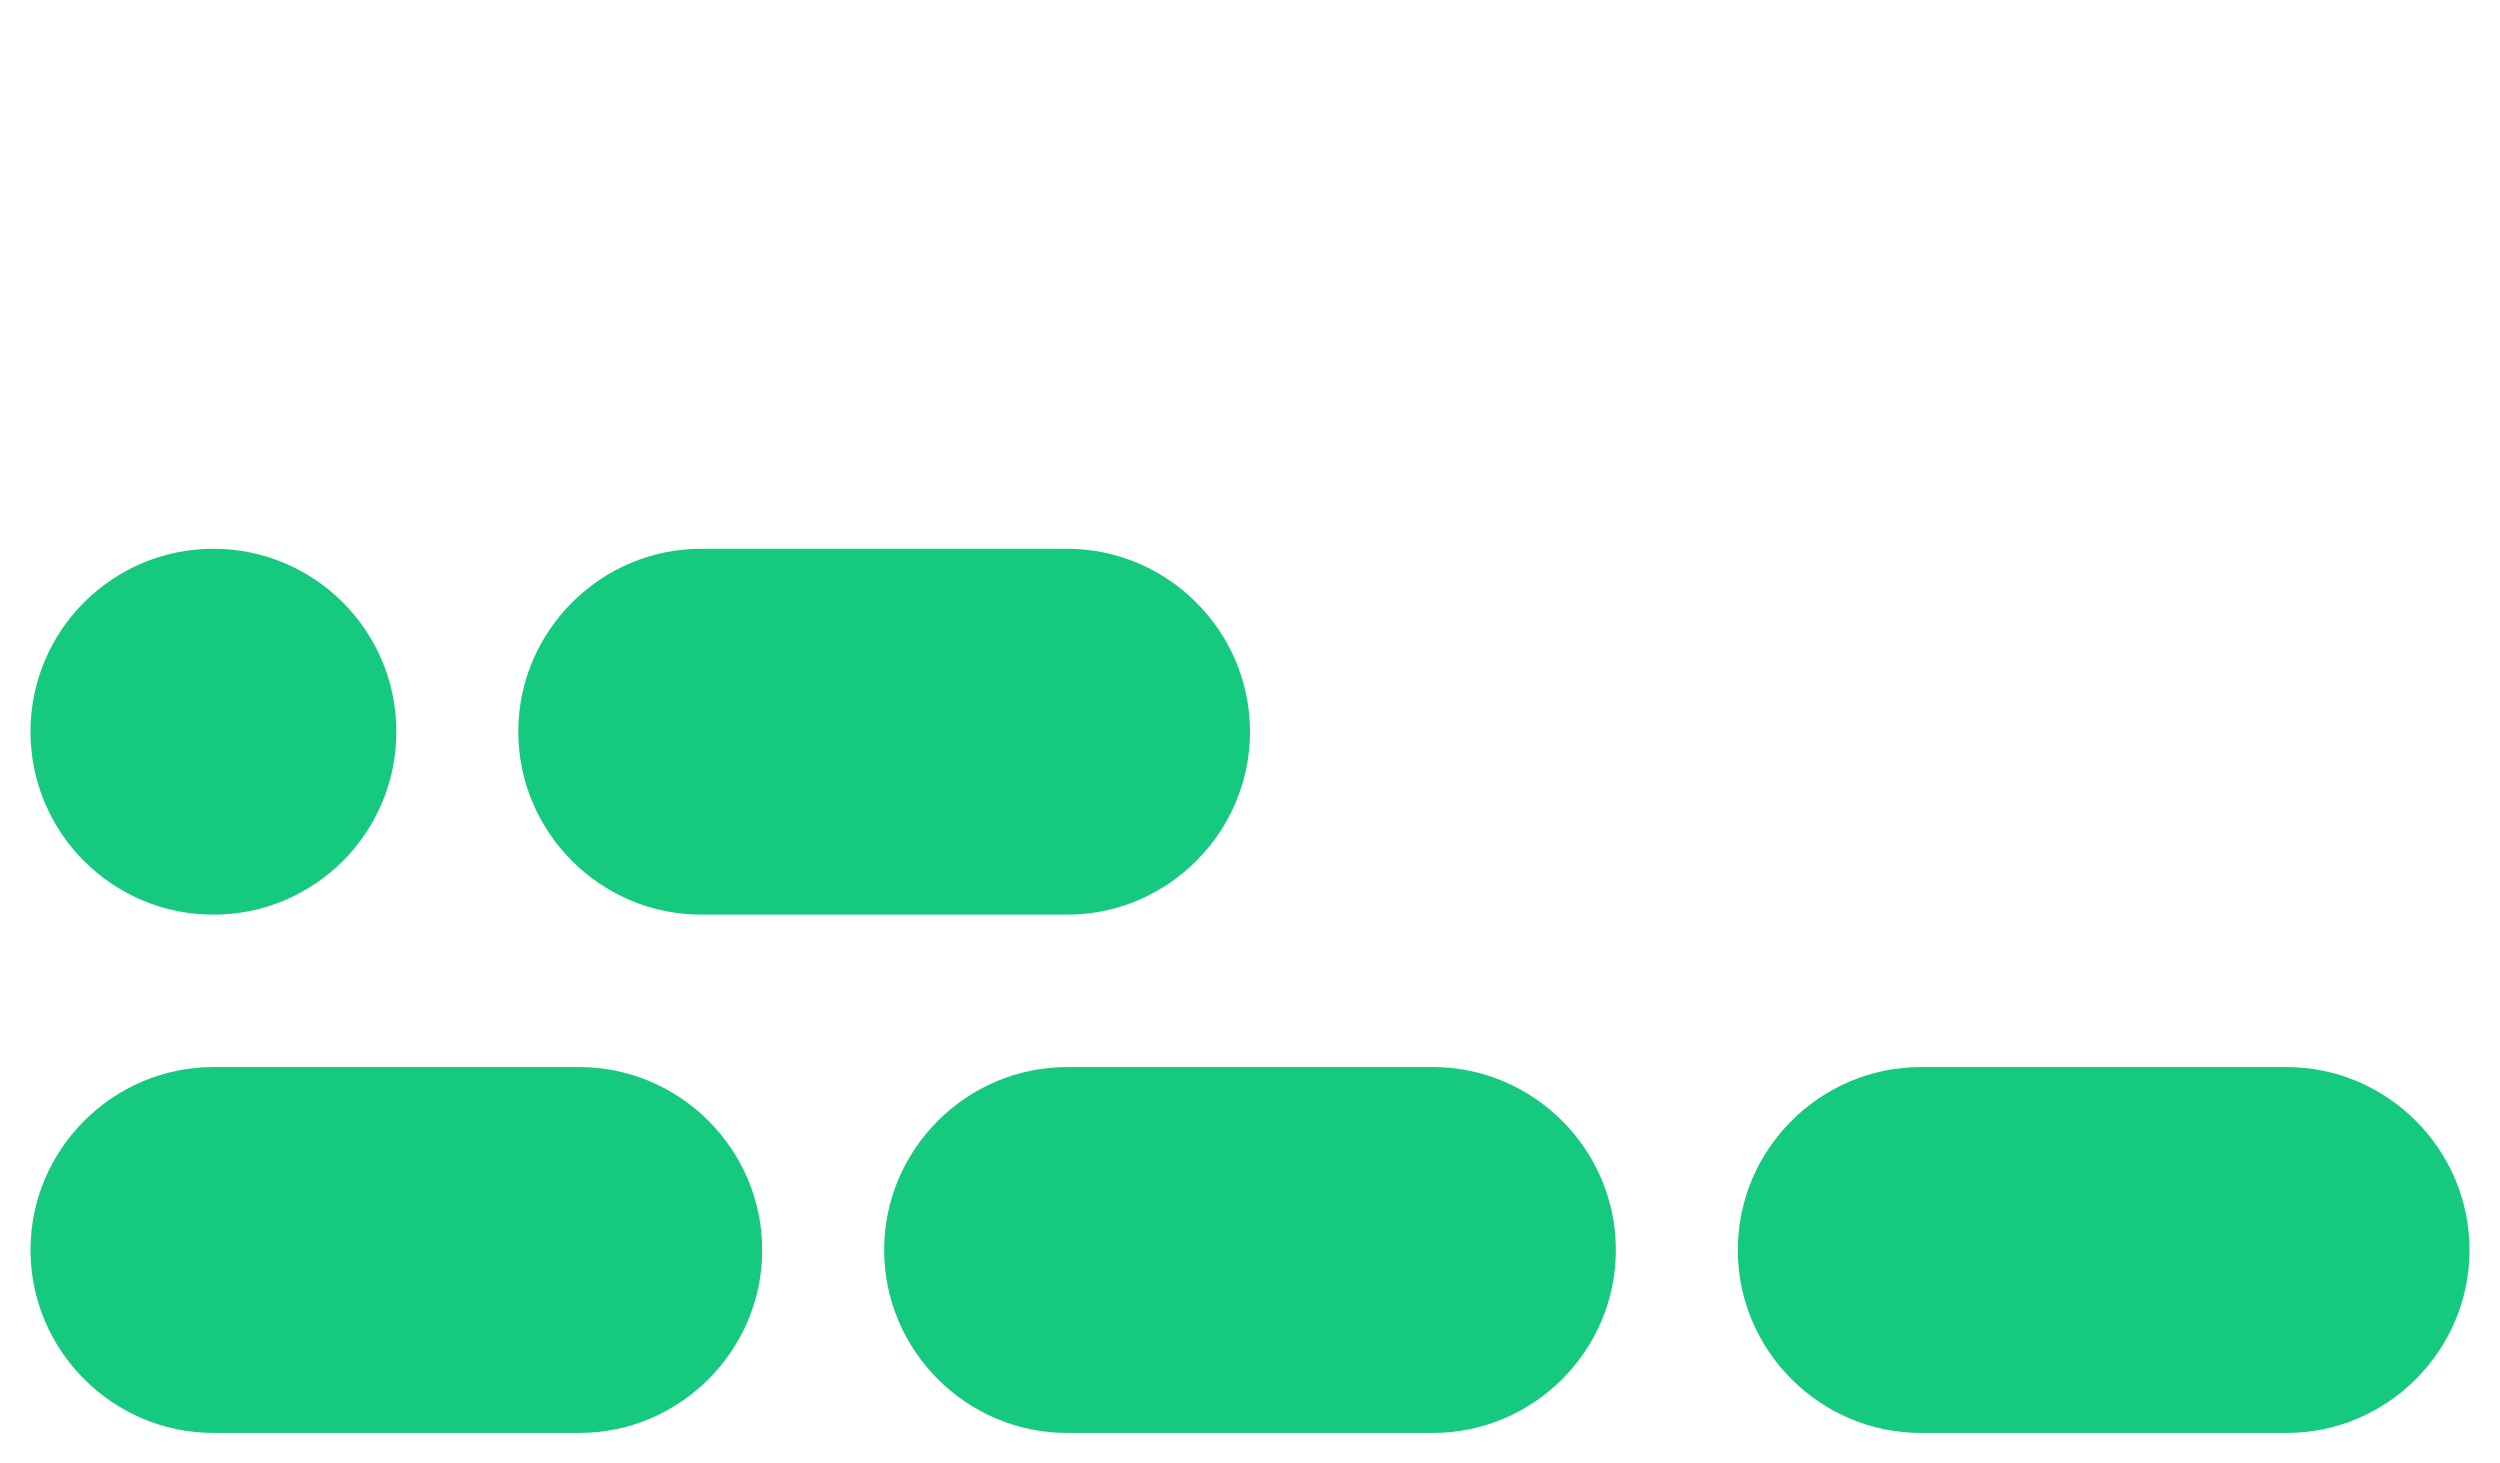 <svg version="1.1" id="Livello_1" xmlns="http://www.w3.org/2000/svg" xmlns:xlink="http://www.w3.org/1999/xlink" x="0px" y="0px" height="96" width="164" viewBox="0 0 164 96" style="enable-background:new 0 0 164 96;" xml:space="preserve">
    <path fill="#15C97F" d="M70,70h24c6.6,0,12,5.4,12,12v0c0,6.6-5.4,12-12,12H70c-6.6,0-12-5.4-12-12v0C58,75.4,63.4,70,70,70z" />
    <path fill="#15C97F" d="M126,70h24c6.6,0,12,5.4,12,12v0c0,6.6-5.4,12-12,12h-24c-6.6,0-12-5.4-12-12v0C114,75.4,119.4,70,126,70z" />
    <path fill="#15C97F" d="M14,70h24c6.6,0,12,5.4,12,12v0c0,6.6-5.4,12-12,12H14C7.4,94,2,88.6,2,82v0C2,75.4,7.4,70,14,70z" />
    <circle fill="#15C97F" cx="14" cy="48" r="12" />
    <path fill="#15C97F" d="M70,60H46c-6.6,0-12-5.4-12-12v0c0-6.6,5.4-12,12-12h24c6.6,0,12,5.4,12,12v0C82,54.6,76.6,60,70,60z" />
</svg>